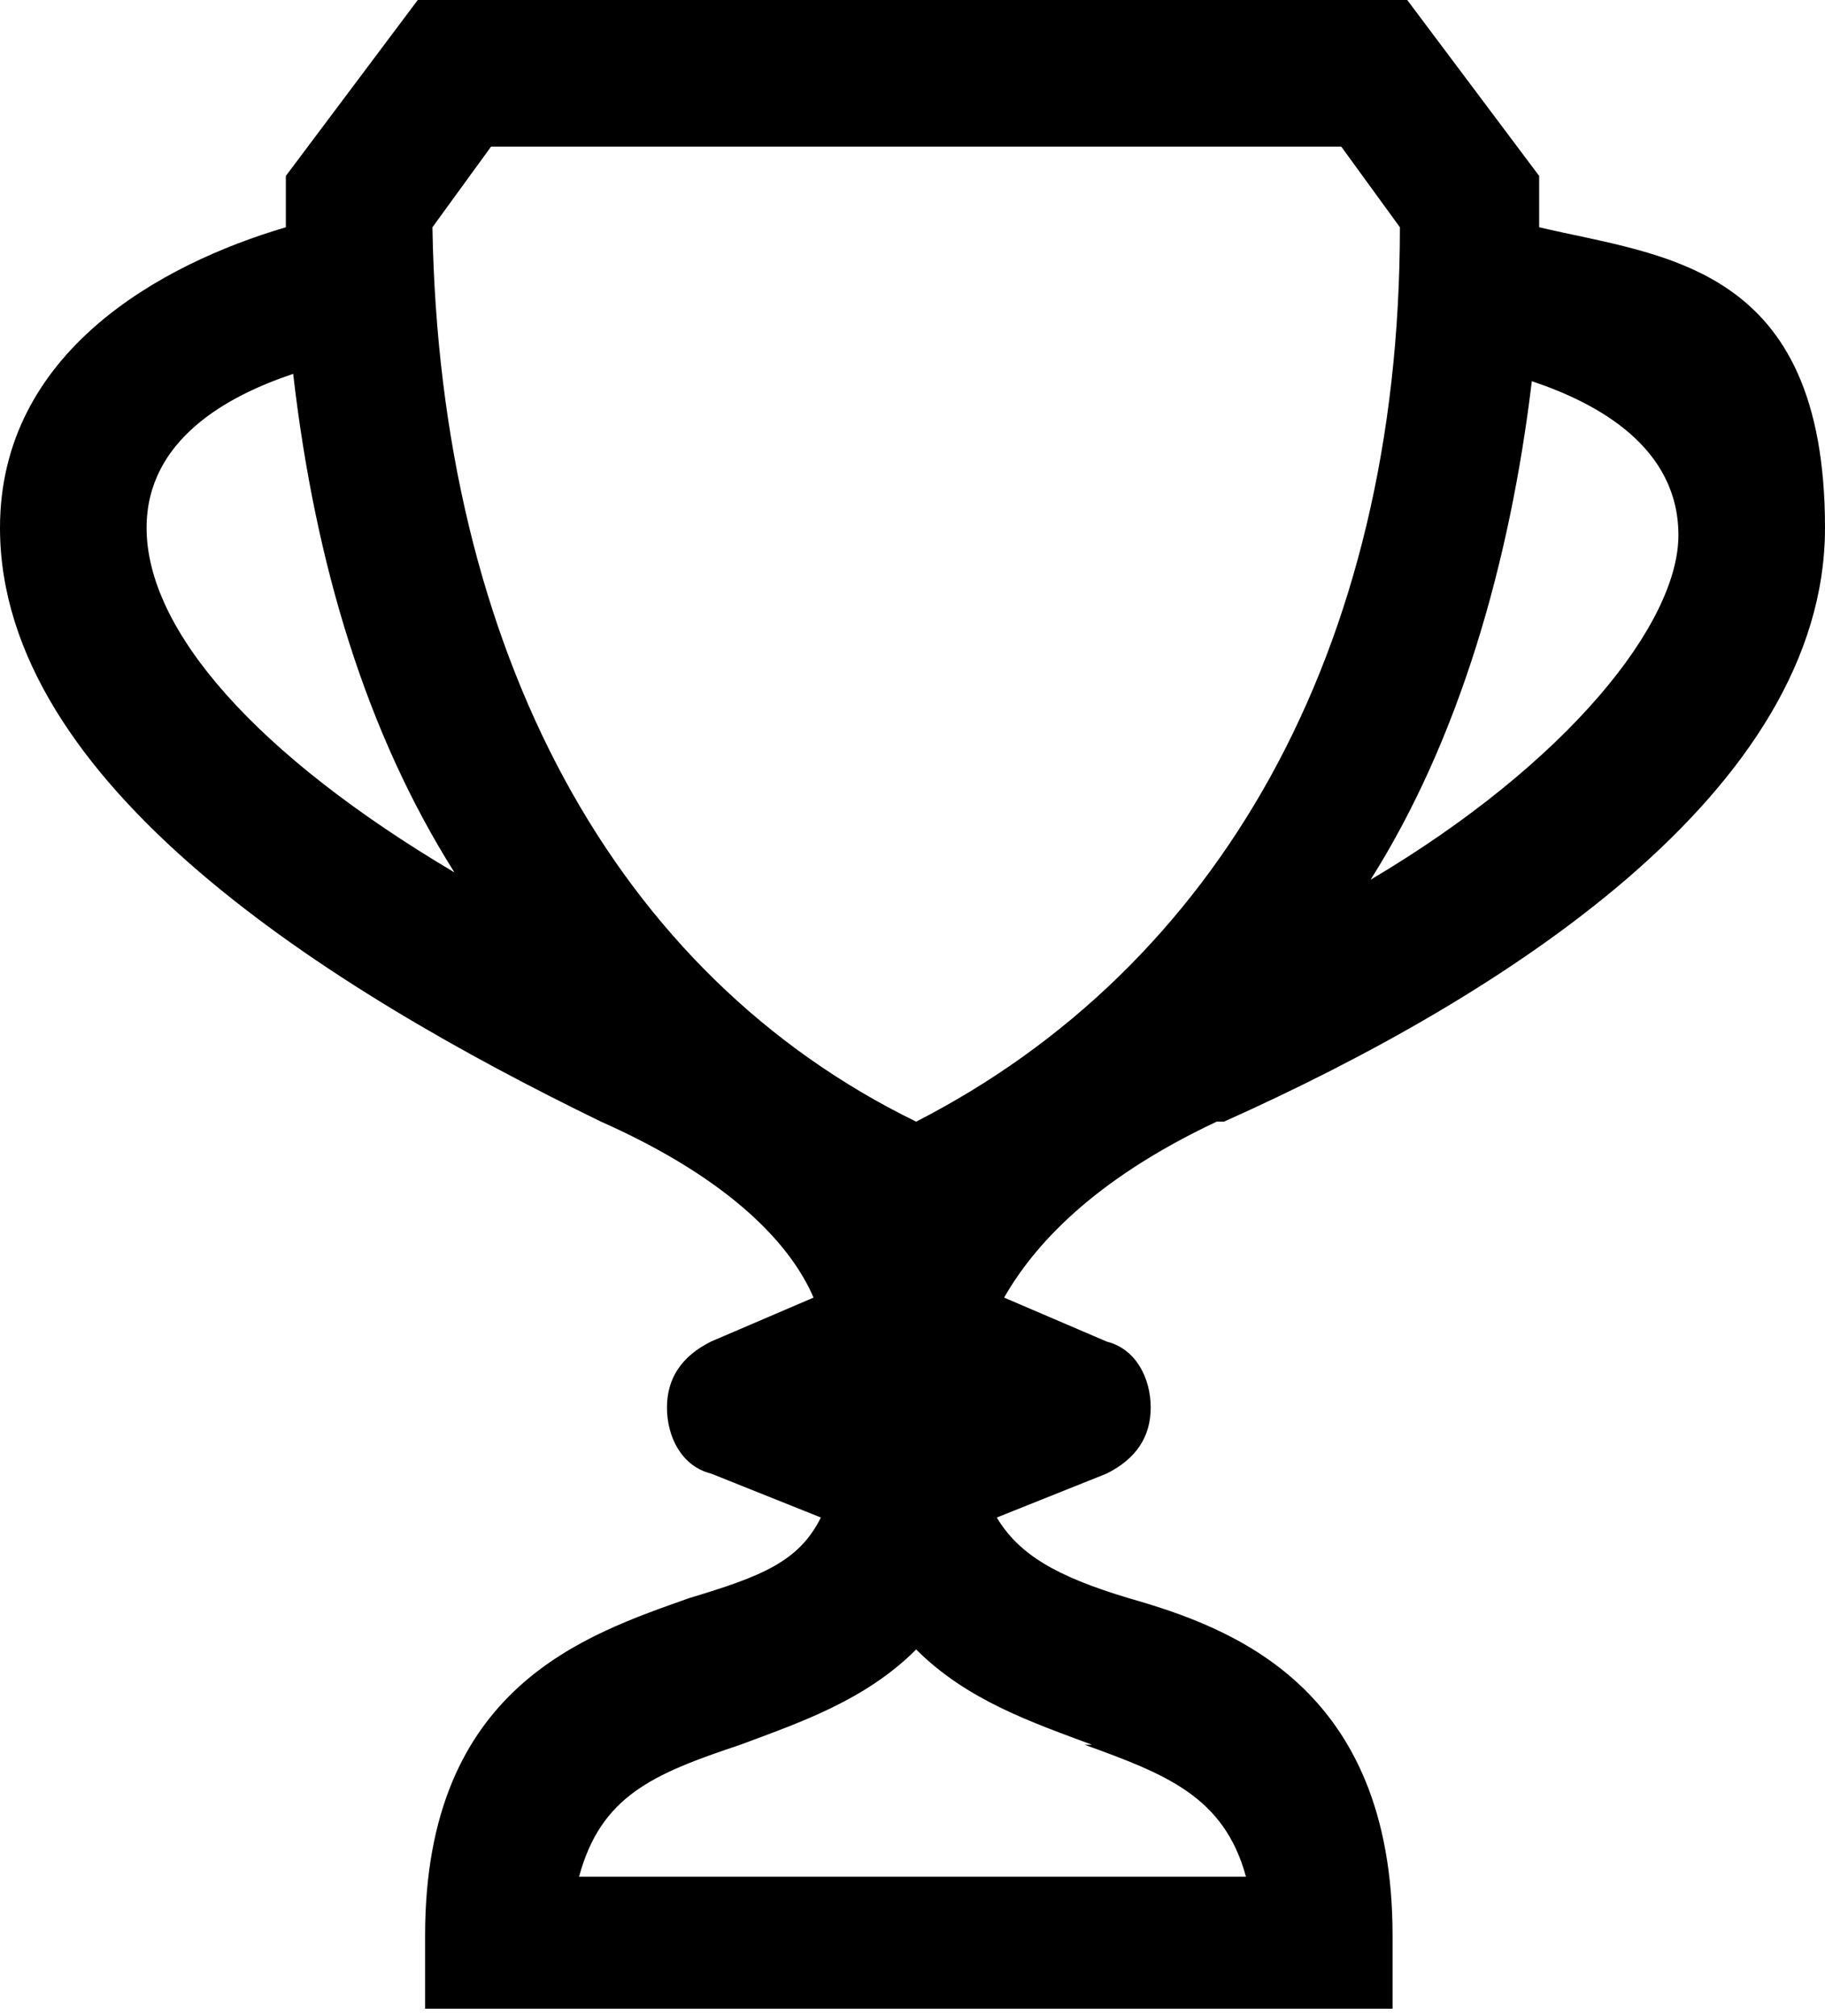 <?xml version="1.0" encoding="UTF-8"?>
<svg xmlns="http://www.w3.org/2000/svg" id="Ebene_2" viewBox="0 0 24.9 27.5">
  <defs>
    <style>.cls-1{stroke-width:0px;}</style>
  </defs>
  <g id="Ebene_1-2">
    <path class="cls-1" d="M16.7,15.3c3.8-1.7,8.2-4.5,8.2-8.1s-2.2-3.7-3.9-4.1c0-.1,0-.2,0-.4v-.3l-1.8-2.4H5.7l-1.8,2.4v.3c0,.1,0,.2,0,.4-1.7.5-3.9,1.7-3.9,4.1,0,3.5,4.5,6.3,8.2,8.1,1.8.8,2.6,1.7,2.9,2.4l-1.4.6c-.4.2-.6.5-.6.9s.2.8.6.9l1.5.6c-.3.6-.8.8-1.8,1.1-1.4.5-3.6,1.2-3.6,4.6v1h13.2v-1c0-3.4-2.2-4.2-3.6-4.6-1-.3-1.5-.6-1.8-1.1l1.5-.6c.4-.2.6-.5.6-.9s-.2-.8-.6-.9l-1.4-.6c.4-.7,1.2-1.6,2.9-2.4ZM20.9,5.2c.9.3,2,.9,2,2.1s-1.5,3.1-4.2,4.7c1.2-1.9,1.9-4.3,2.2-6.8ZM6.7,2h11.6l.8,1.1c0,5.8-2.5,10.1-6.6,12.2-4.1-2-6.5-6.4-6.6-12.2l.8-1.1ZM2,7.2c0-1.2,1.1-1.8,2-2.1.3,2.6,1,4.9,2.2,6.8-2.7-1.6-4.2-3.3-4.2-4.7ZM14.8,23.8c1.1.4,1.9.7,2.2,1.8H7.9c.3-1.1,1-1.4,2.2-1.8.8-.3,1.7-.6,2.4-1.3.7.7,1.6,1,2.4,1.3Z"></path>
  </g>
</svg>
